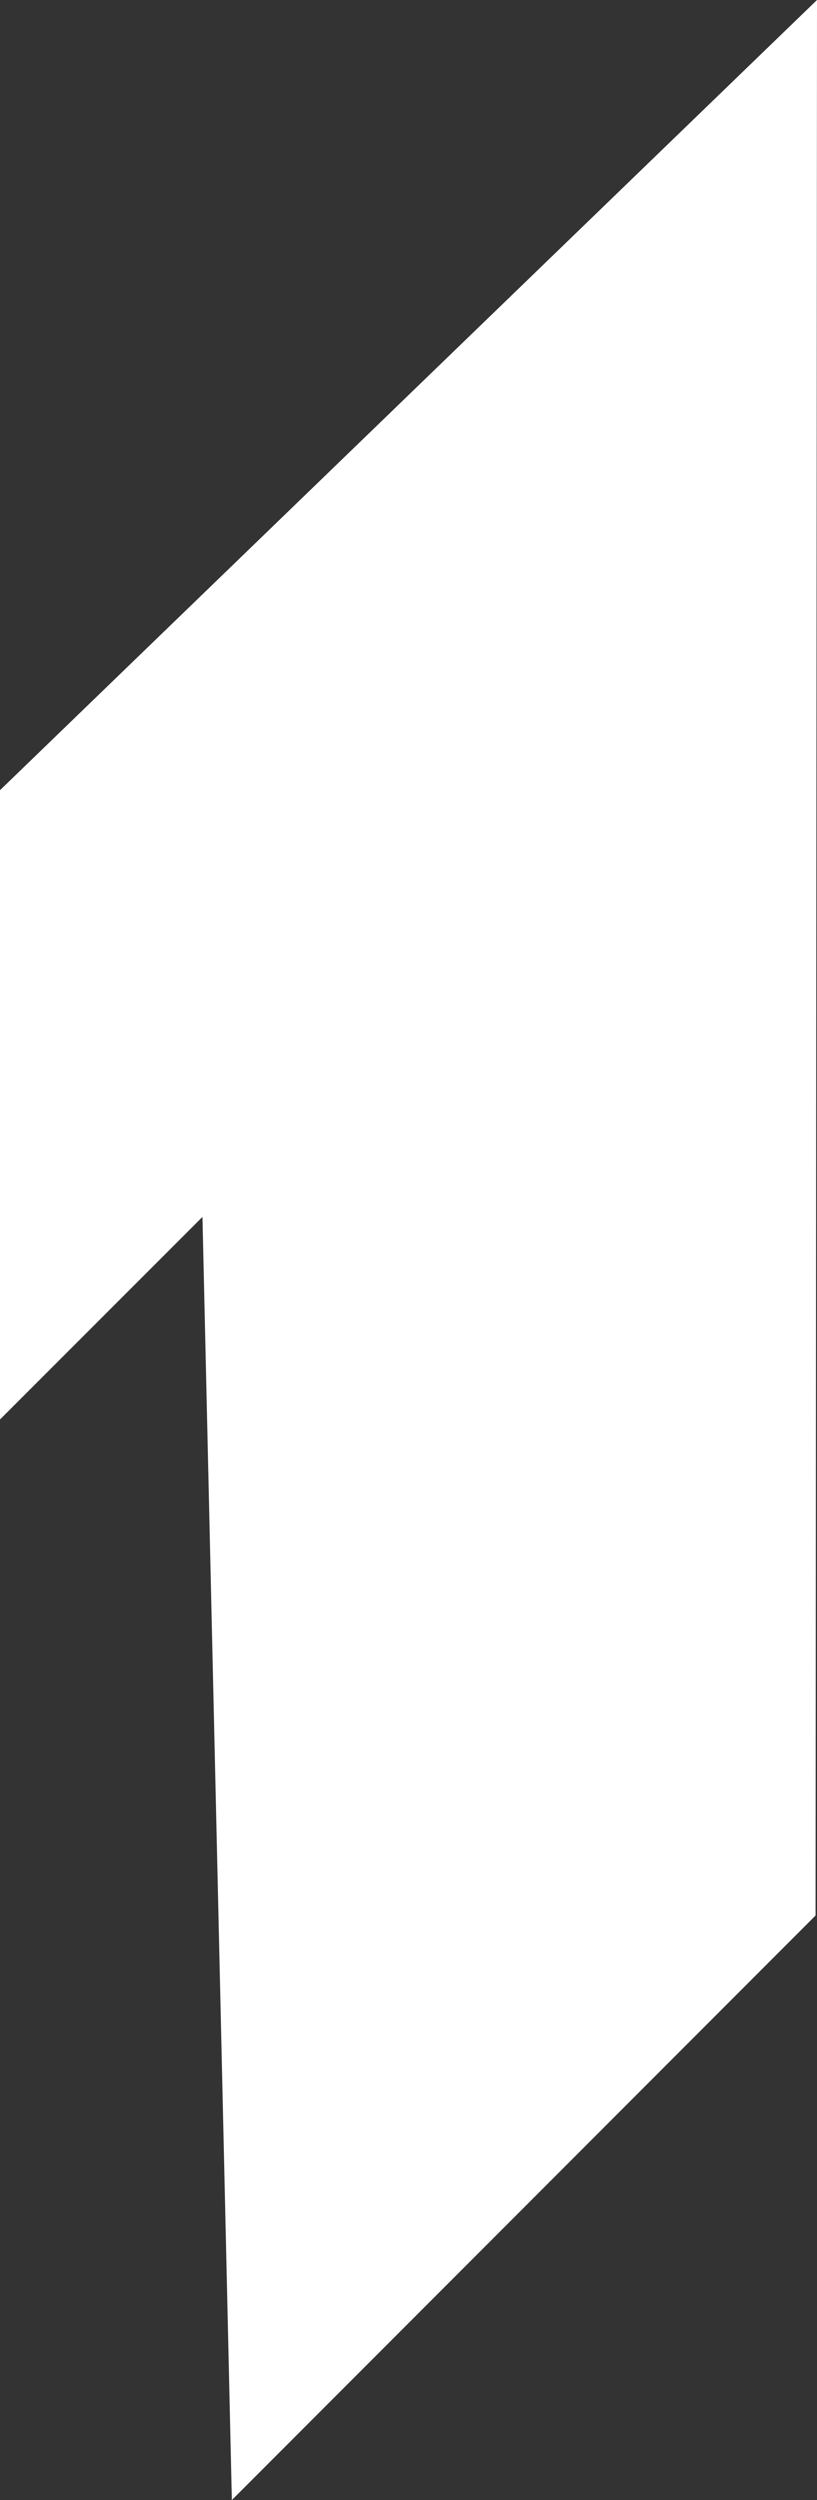 <svg xmlns="http://www.w3.org/2000/svg" viewBox="0 0 142.81 436.89"><rect x="0" y="0" width="142.81" height="436.89" fill="#333333" stroke="none"/><defs><style>.cls-1{fill:#fff;}</style></defs><g id="Слой_2" data-name="Слой 2"><g id="Слой_1-2" data-name="Слой 1"><polygon class="cls-1" points="142.81 0 142.56 334.74 40.53 436.89 35.39 212.66 0 248.06 0 138.09 142.81 0"/></g></g></svg>